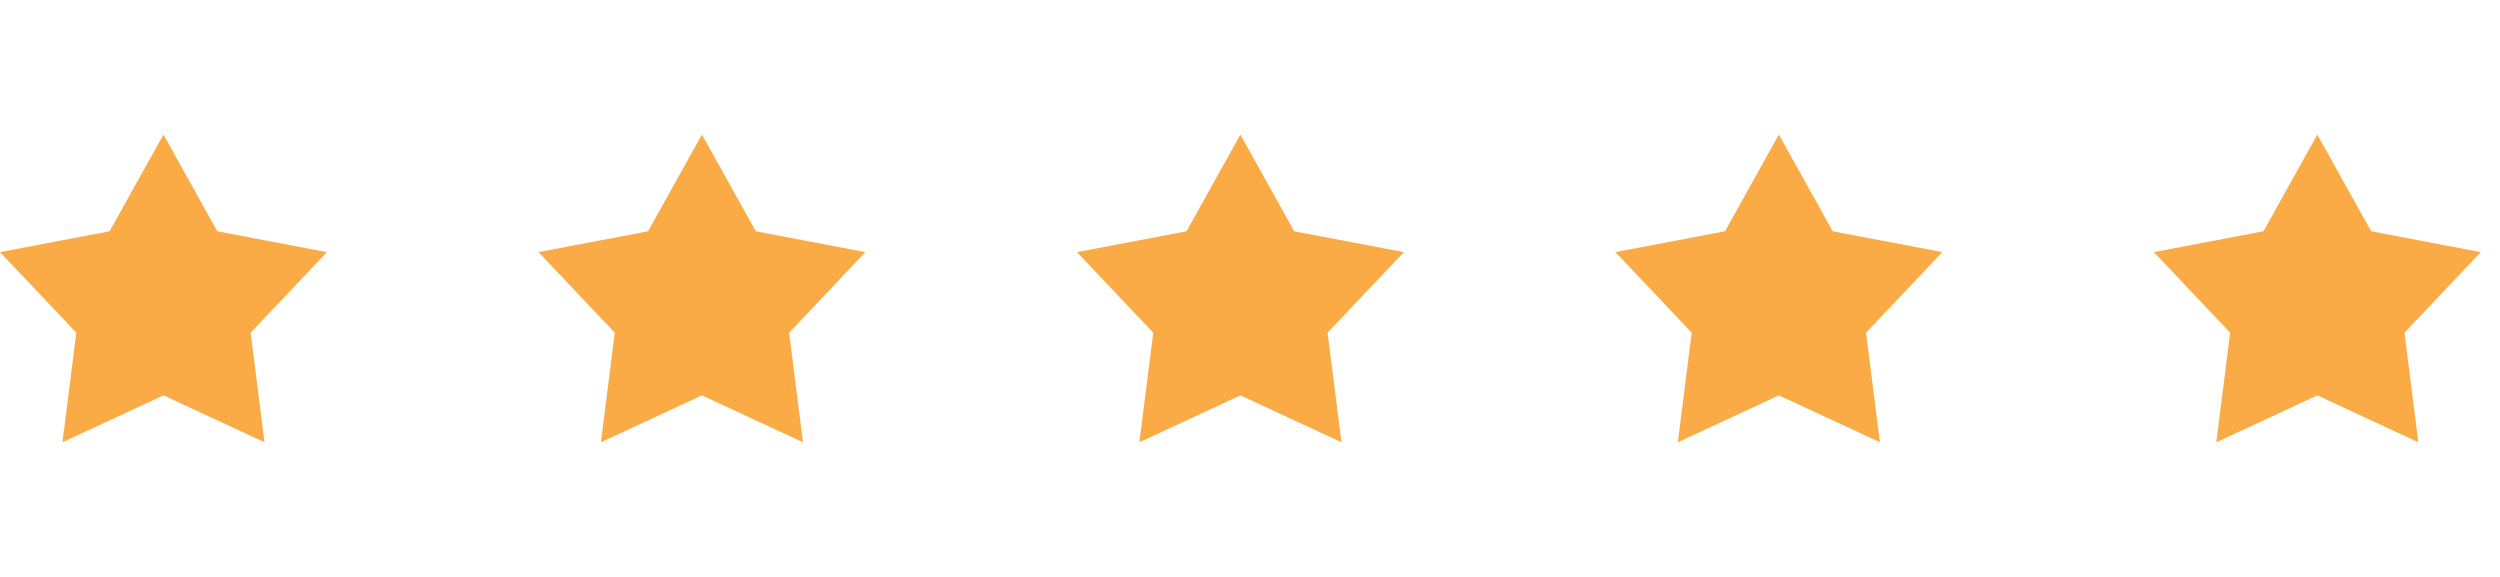 <svg xmlns="http://www.w3.org/2000/svg" width="130" height="30" fill="none"><path fill="#FAAB45" fill-rule="evenodd" d="m8.5 6.998 2.801 5.029L17 13.11l-3.966 4.19.72 5.697L8.5 20.558l-5.253 2.44.72-5.698-3.966-4.19 5.697-1.083L8.5 6.998M36.5 6.998l2.801 5.029L45 13.11l-3.966 4.19.72 5.697-5.253-2.439-5.253 2.44.72-5.698-3.966-4.19 5.697-1.083L36.5 6.998M64.5 6.998l2.801 5.029L73 13.11l-3.966 4.19.72 5.697-5.253-2.439-5.253 2.44.72-5.698-3.966-4.19 5.697-1.083L64.5 6.998M92.5 6.998l2.801 5.029L101 13.11l-3.966 4.19.72 5.697-5.253-2.439-5.253 2.44.72-5.698-3.966-4.19 5.697-1.083L92.5 6.998M120.5 6.998l2.801 5.029 5.698 1.083-3.966 4.19.72 5.697-5.253-2.439-5.253 2.44.72-5.698-3.966-4.19 5.698-1.083 2.801-5.029" clip-rule="evenodd"/></svg>